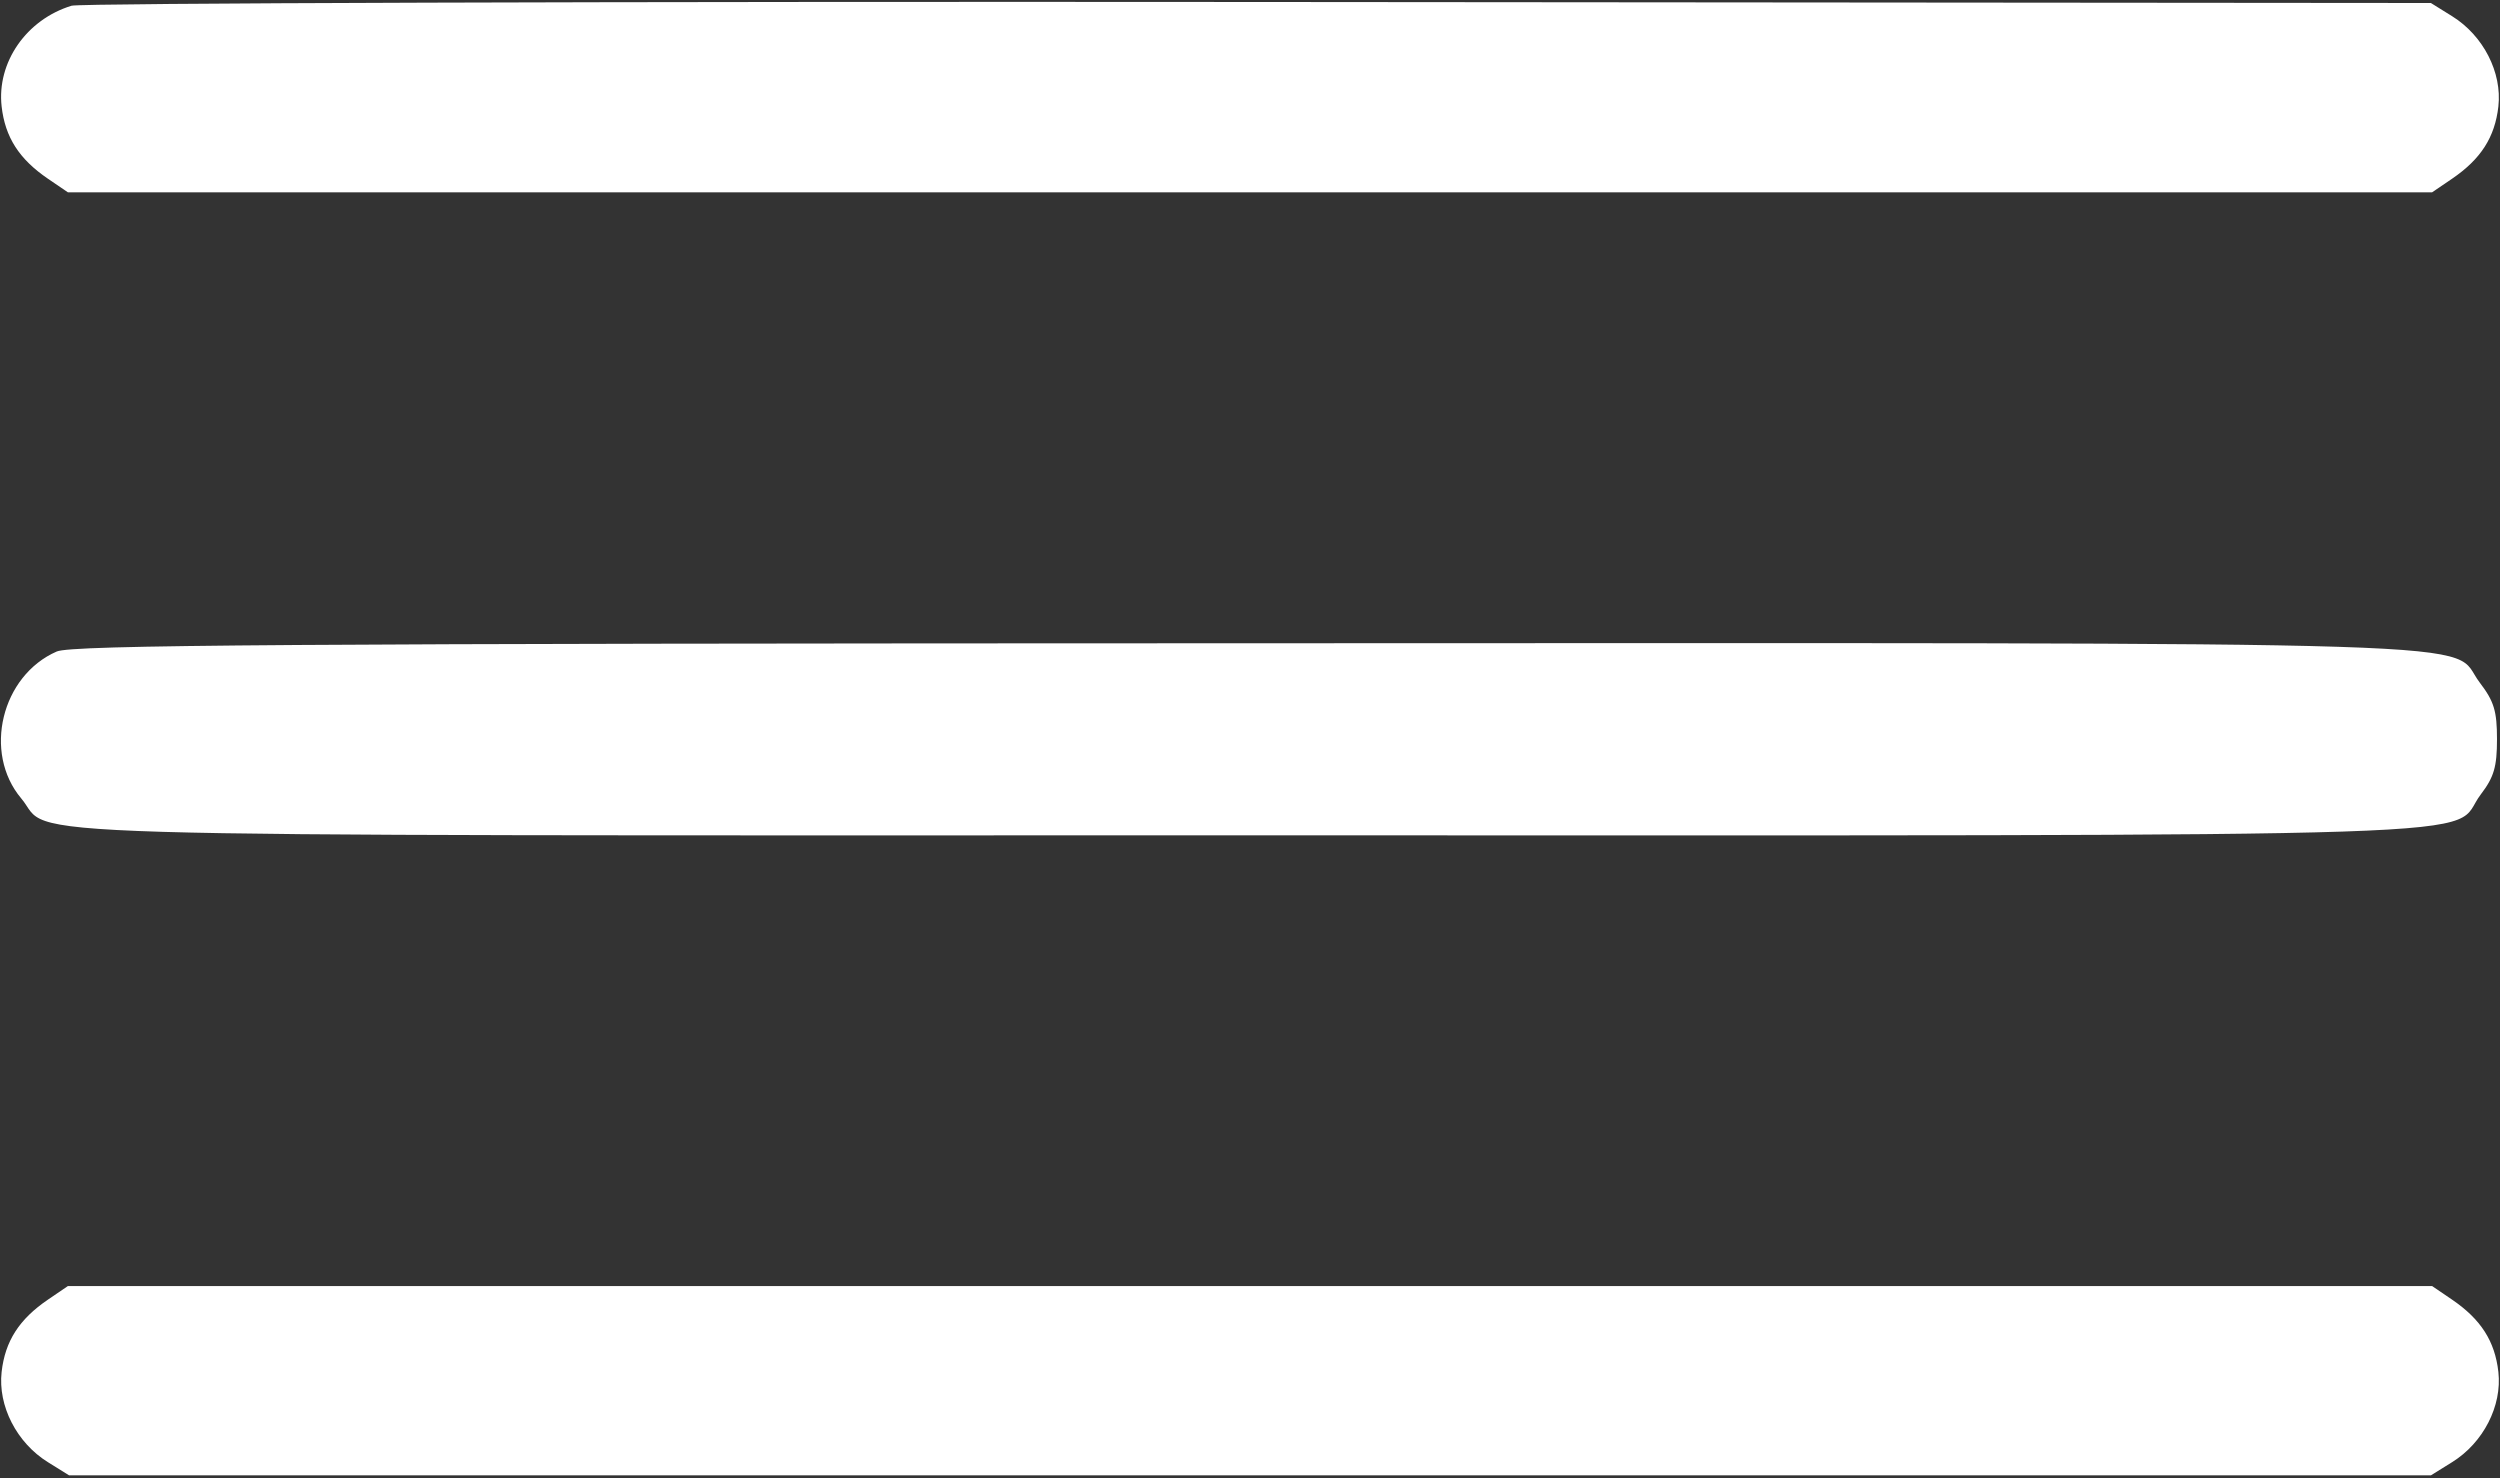 <?xml version="1.0" encoding="UTF-8"?> <svg xmlns="http://www.w3.org/2000/svg" width="416" height="246" viewBox="0 0 416 246" fill="none"><rect x="0" y="0" width="416" height="246" fill="#333333" stroke="none"/> <path fill-rule="evenodd" clip-rule="evenodd" d="M11.914 0.951C4.397 3.244 -0.556 10.374 0.271 17.712C0.848 22.835 3.186 26.48 7.99 29.75L11.296 32H208H404.704L408.01 29.75C412.814 26.48 415.152 22.835 415.729 17.712C416.366 12.059 413.224 5.926 408.038 2.701L404.5 0.5L209.5 0.331C102.25 0.238 13.336 0.517 11.914 0.951ZM9.45 108.407C0.234 112.421 -2.873 125.244 3.528 132.851C9.124 139.501 -7.536 139 208 139C425.377 139 407.147 139.606 412.806 132.187C414.997 129.315 415.5 127.6 415.5 123C415.5 118.308 415.009 116.7 412.618 113.566C407.211 106.477 423.497 106.996 207.782 107.039C47.679 107.071 11.951 107.318 9.45 108.407ZM7.99 216.25C3.186 219.52 0.848 223.165 0.271 228.288C-0.366 233.941 2.776 240.074 7.962 243.299L11.5 245.5H208H404.5L408.038 243.299C413.224 240.074 416.366 233.941 415.729 228.288C415.152 223.165 412.814 219.52 408.01 216.25L404.704 214H208H11.296L7.99 216.25Z" fill="white"></path> </svg> 